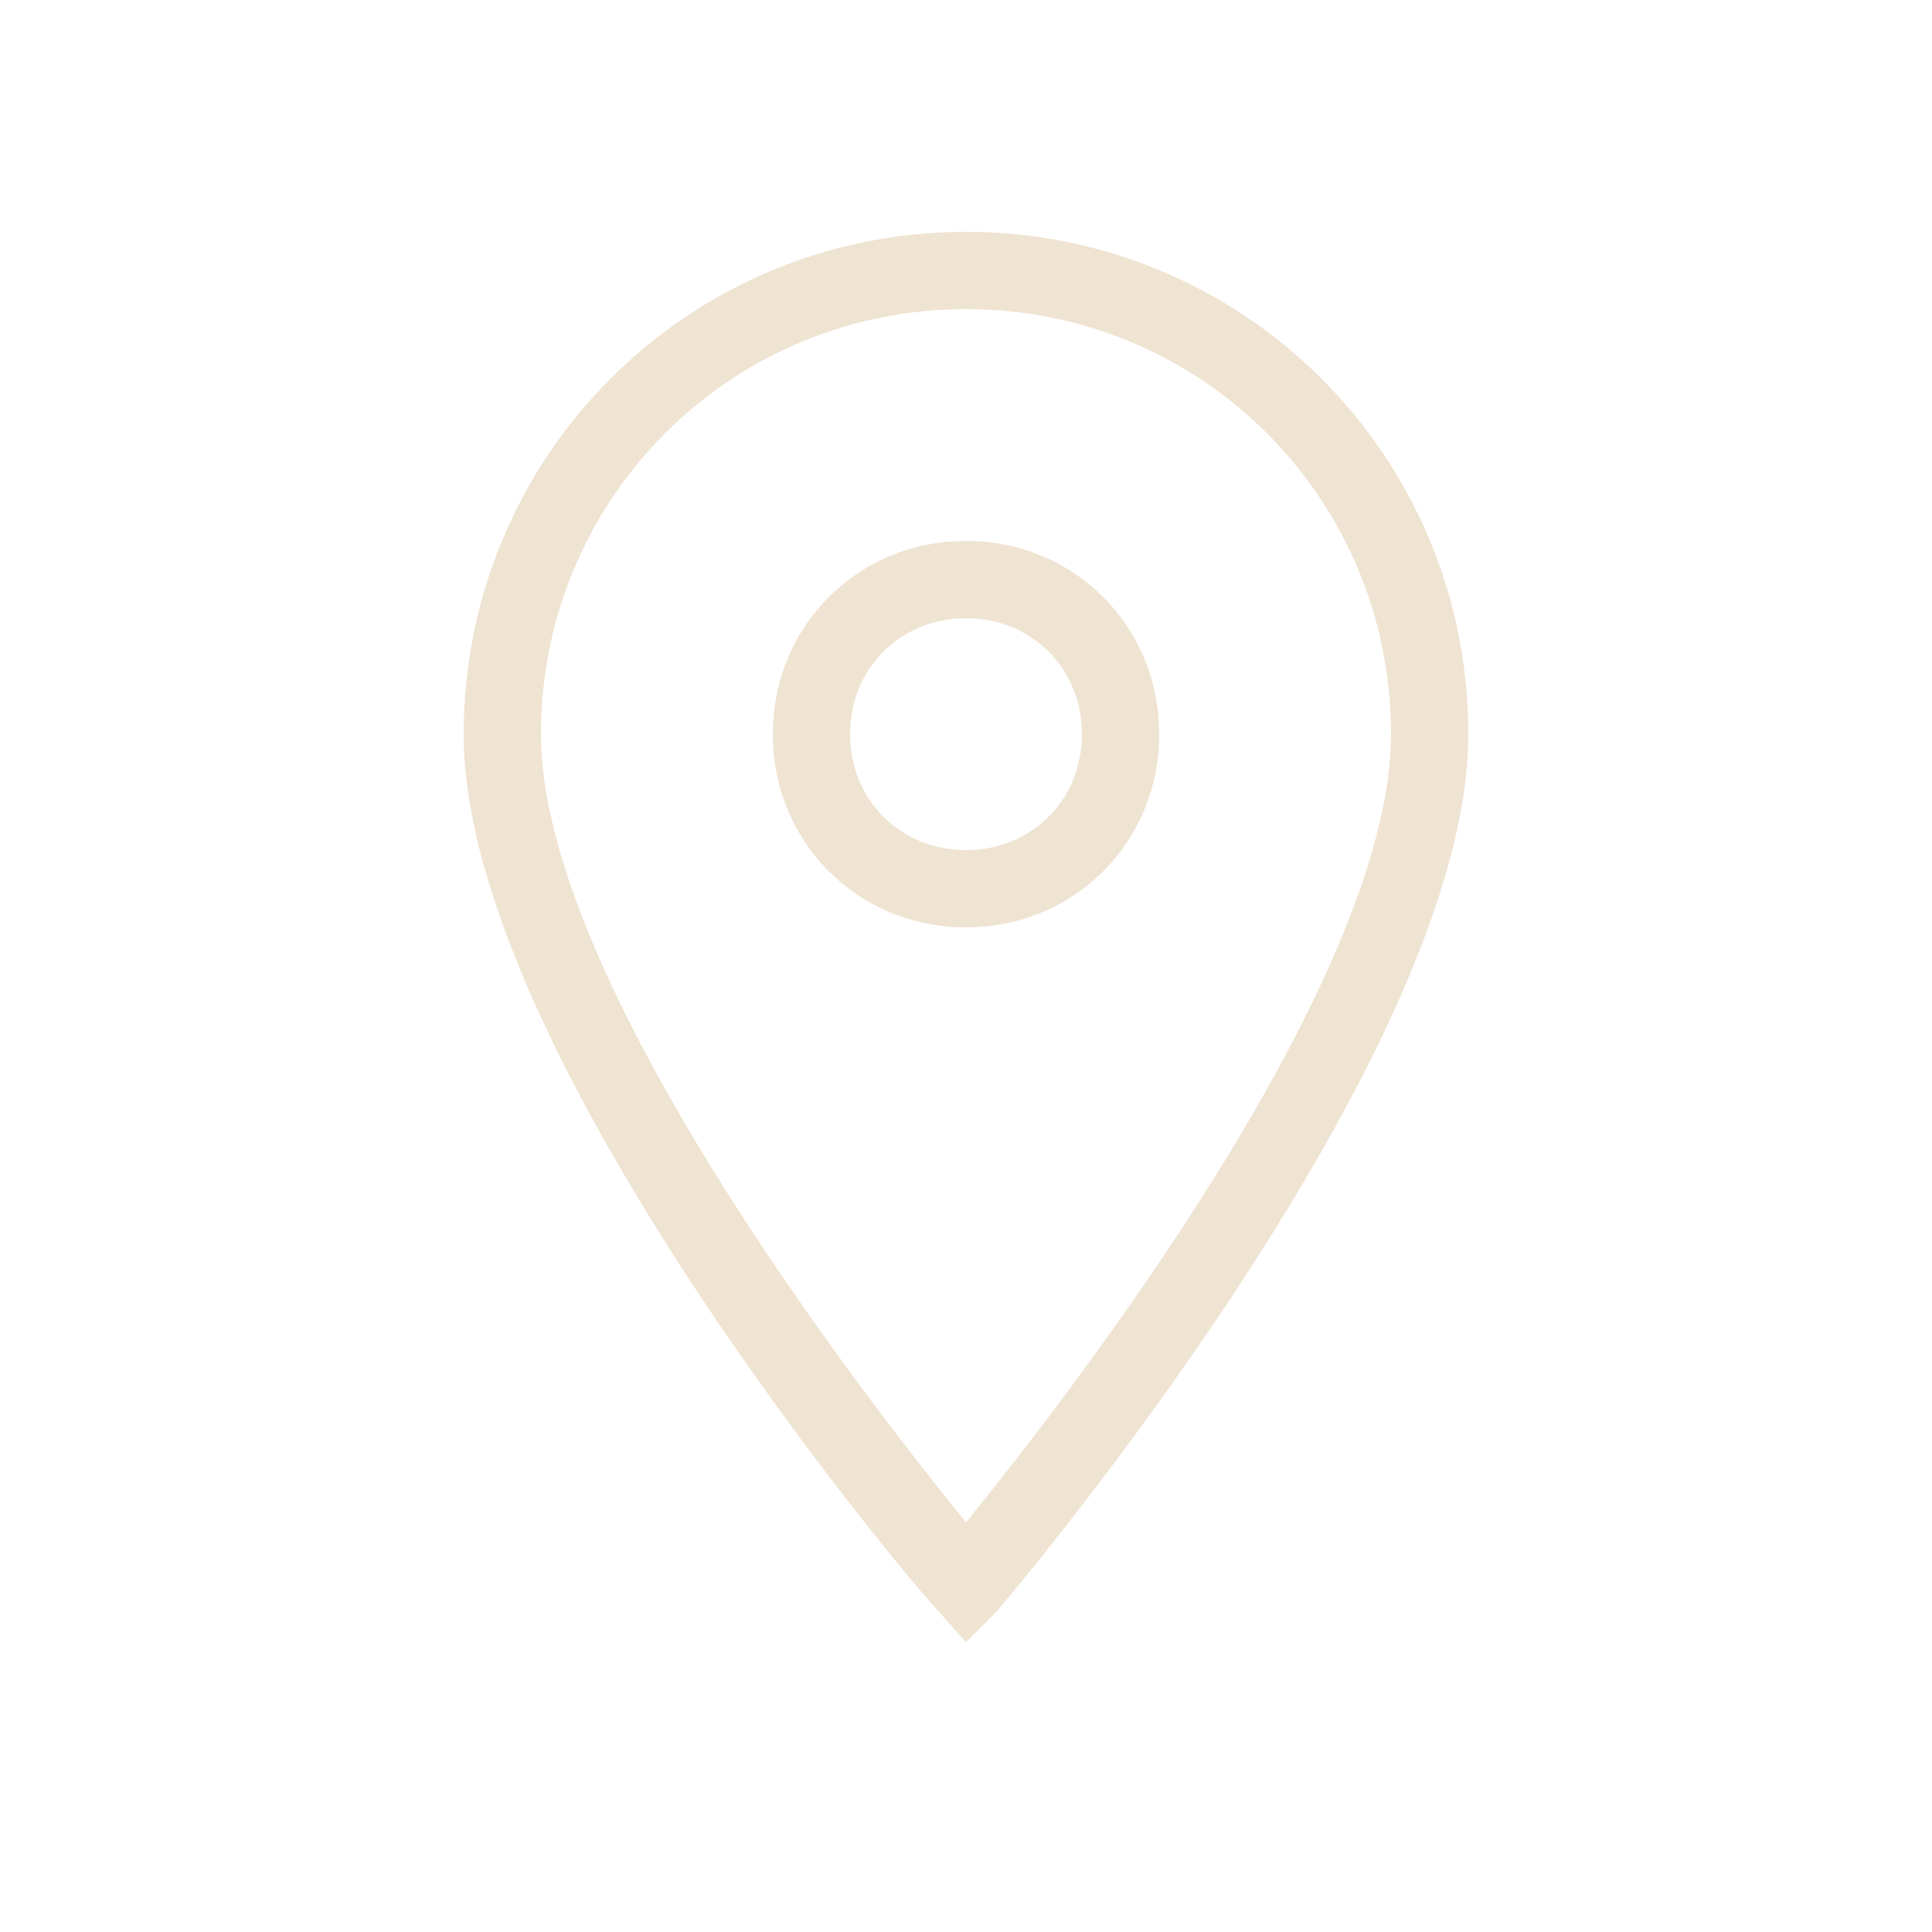 <?xml version="1.0" encoding="UTF-8"?> <svg xmlns="http://www.w3.org/2000/svg" width="50" height="50" viewBox="0 0 50 50" fill="none"> <path d="M25 42.5L24.2 41.6C23.7 41.1 12 27.3 12 19C12 11.8 17.8 6 25 6C32.2 6 38 11.8 38 19C38 27.3 26.3 41.1 25.8 41.7L25 42.5ZM25 8C18.9 8 14 12.9 14 19C14 25.4 22.4 36.2 25 39.4C27.6 36.2 36 25.4 36 19C36 12.9 31.1 8 25 8Z" fill="#EFE3D2"></path> <path d="M25 24C22.2 24 20 21.8 20 19C20 16.2 22.2 14 25 14C27.8 14 30 16.2 30 19C30 21.8 27.8 24 25 24ZM25 16C23.3 16 22 17.3 22 19C22 20.7 23.3 22 25 22C26.7 22 28 20.7 28 19C28 17.3 26.7 16 25 16Z" fill="#EFE3D2"></path> </svg> 